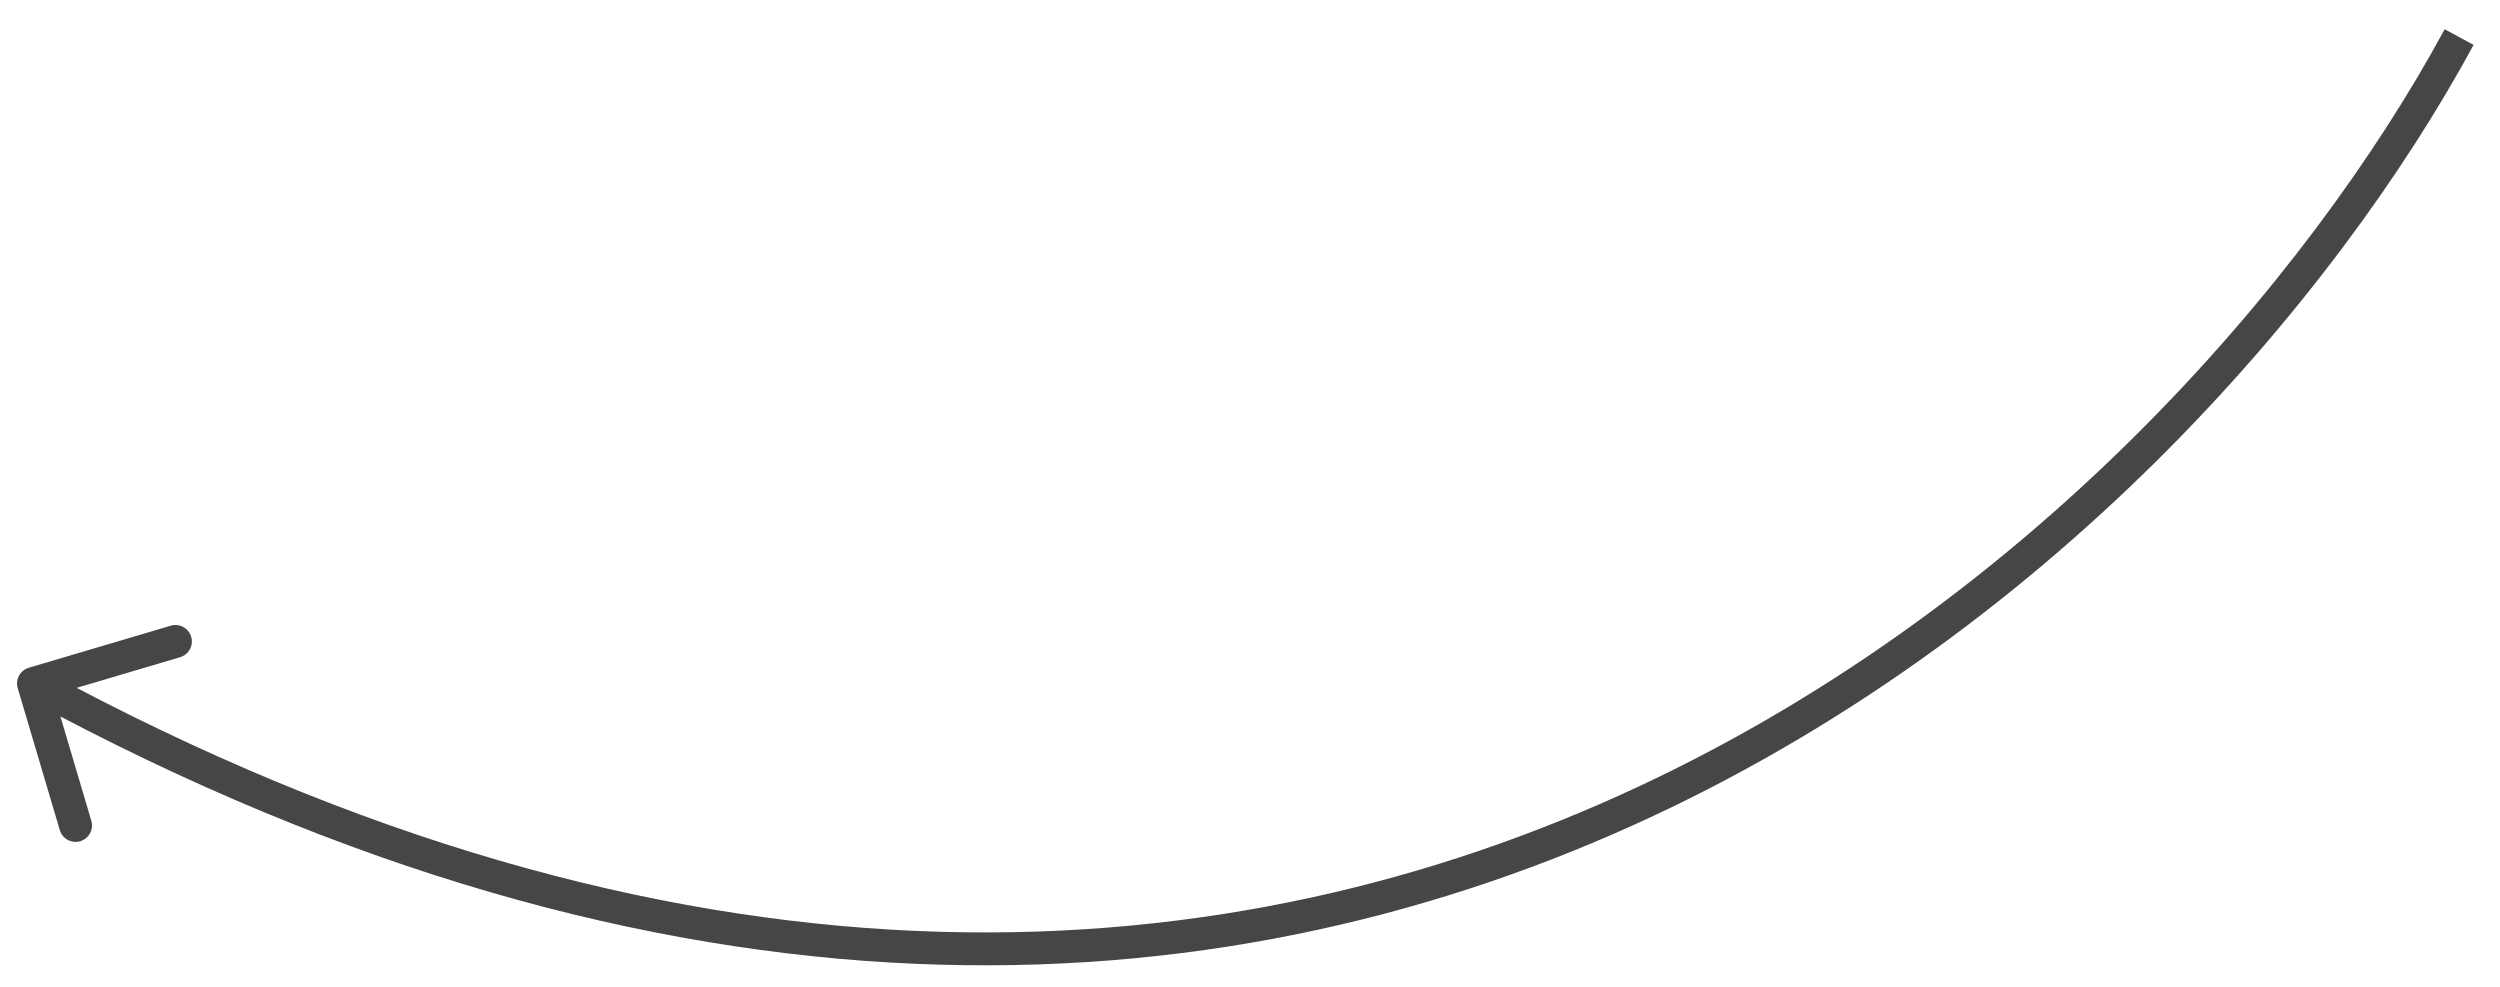 <?xml version="1.0" encoding="UTF-8"?> <svg xmlns="http://www.w3.org/2000/svg" width="76" height="30" viewBox="0 0 76 30" fill="none"> <path d="M0.539 20.921C0.46 20.656 0.611 20.378 0.876 20.299L5.191 19.021C5.455 18.942 5.734 19.093 5.812 19.358C5.891 19.623 5.739 19.901 5.475 19.979L1.64 21.116L2.776 24.951C2.855 25.216 2.704 25.494 2.439 25.573C2.174 25.651 1.896 25.5 1.818 25.235L0.539 20.921ZM75.197 1.365C70.992 9.126 62.234 19.419 49.596 25.11C36.931 30.814 20.414 31.874 0.78 21.218L1.257 20.339C20.625 30.851 36.814 29.77 49.185 24.199C61.584 18.615 70.195 8.498 74.318 0.889L75.197 1.365Z" fill="#454746"></path> </svg> 